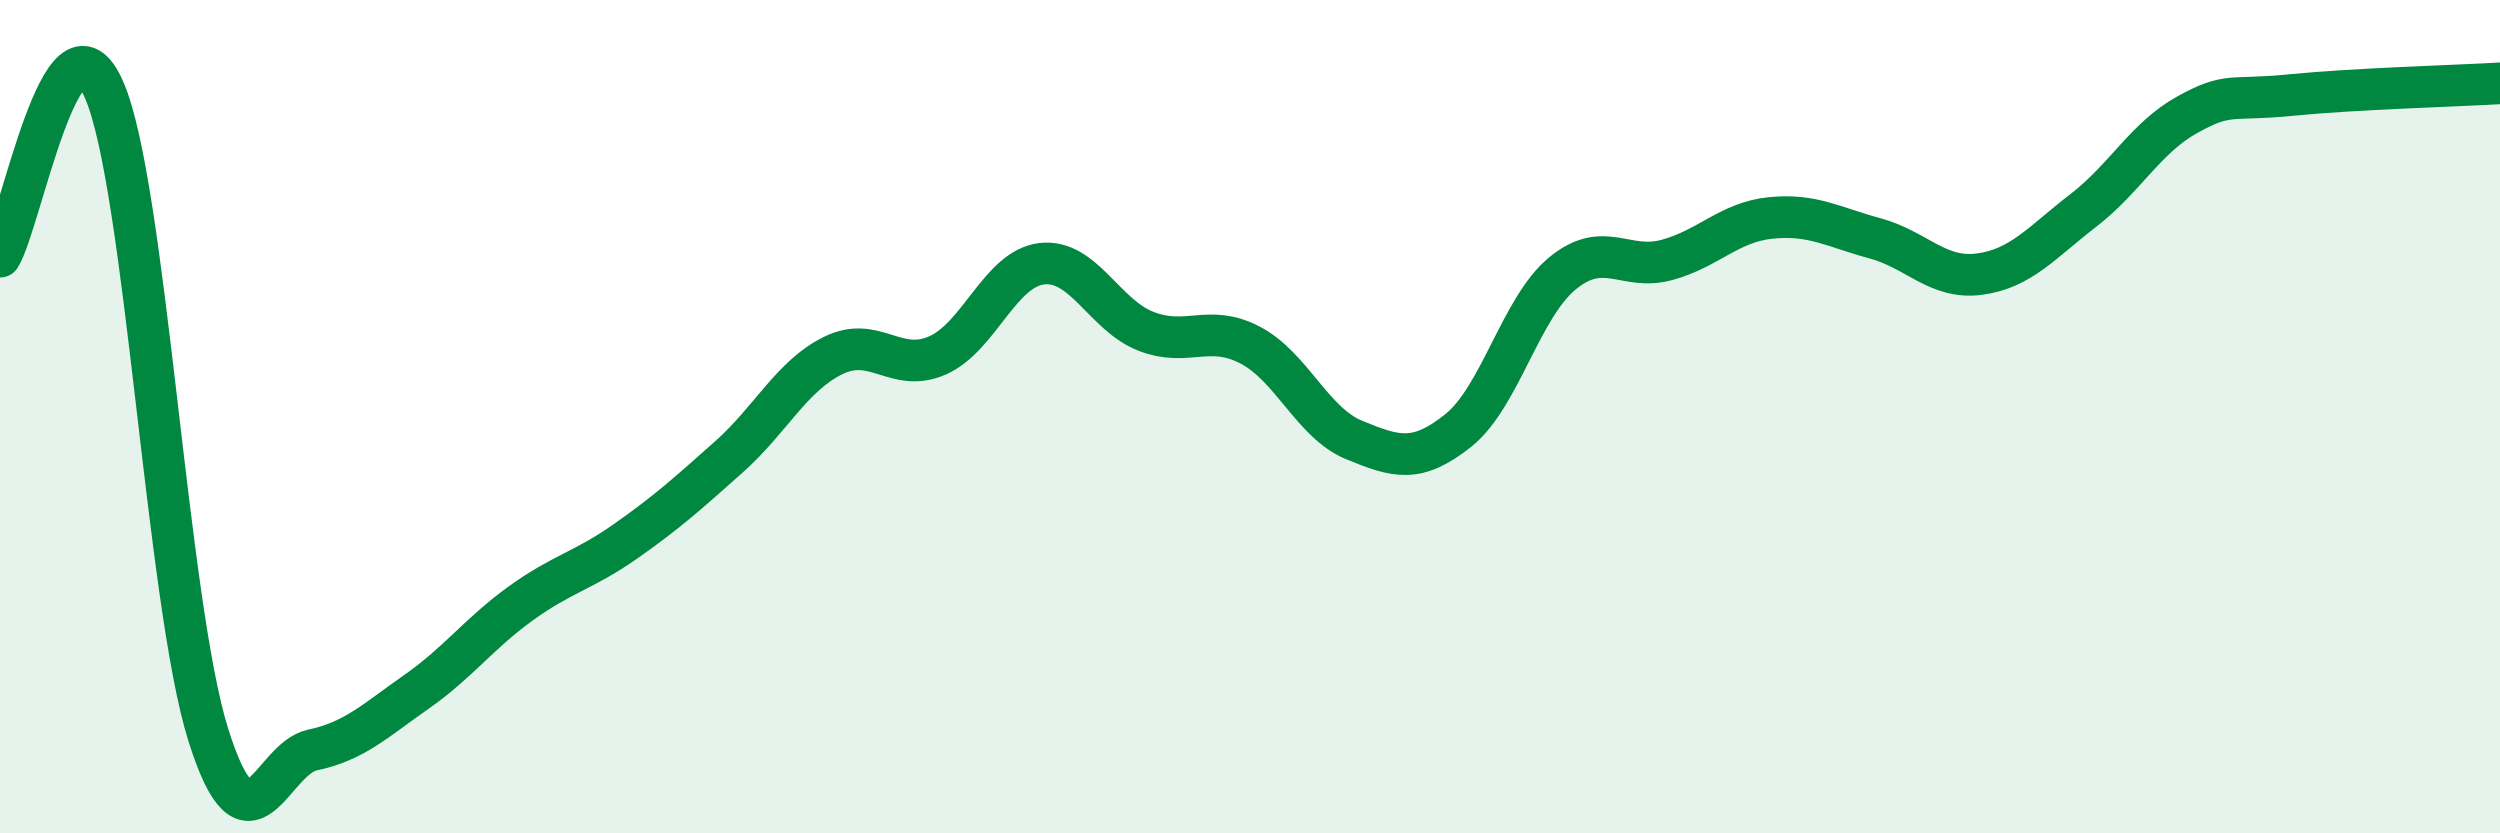 
    <svg width="60" height="20" viewBox="0 0 60 20" xmlns="http://www.w3.org/2000/svg">
      <path
        d="M 0,6.16 C 0.5,5.36 1.5,-0.14 2.5,2.16 C 3.5,4.46 4,14.47 5,17.64 C 6,20.81 6.5,18.21 7.5,18 C 8.5,17.79 9,17.3 10,16.6 C 11,15.9 11.5,15.2 12.5,14.48 C 13.5,13.76 14,13.7 15,13 C 16,12.3 16.5,11.85 17.5,10.96 C 18.5,10.07 19,9.02 20,8.53 C 21,8.04 21.5,8.97 22.5,8.53 C 23.5,8.09 24,6.45 25,6.33 C 26,6.21 26.5,7.56 27.5,7.95 C 28.5,8.34 29,7.76 30,8.28 C 31,8.8 31.5,10.15 32.5,10.56 C 33.5,10.97 34,11.13 35,10.33 C 36,9.53 36.5,7.38 37.5,6.56 C 38.5,5.74 39,6.51 40,6.24 C 41,5.97 41.5,5.33 42.5,5.23 C 43.5,5.13 44,5.45 45,5.72 C 46,5.99 46.5,6.71 47.5,6.58 C 48.5,6.45 49,5.82 50,5.05 C 51,4.28 51.5,3.3 52.5,2.75 C 53.5,2.2 53.5,2.43 55,2.28 C 56.5,2.13 59,2.06 60,2L60 20L0 20Z"
        fill="#008740"
        opacity="0.1"
        stroke-linecap="round"
        stroke-linejoin="round"
      />
      <path
        d="M 0,6.16 C 0.5,5.36 1.5,-0.14 2.5,2.16 C 3.5,4.46 4,14.47 5,17.64 C 6,20.81 6.5,18.21 7.5,18 C 8.5,17.79 9,17.3 10,16.6 C 11,15.9 11.5,15.2 12.5,14.48 C 13.5,13.76 14,13.7 15,13 C 16,12.3 16.5,11.85 17.5,10.96 C 18.5,10.07 19,9.02 20,8.53 C 21,8.04 21.5,8.97 22.5,8.53 C 23.5,8.09 24,6.45 25,6.33 C 26,6.21 26.5,7.56 27.5,7.95 C 28.5,8.34 29,7.76 30,8.28 C 31,8.8 31.5,10.15 32.5,10.56 C 33.5,10.97 34,11.13 35,10.33 C 36,9.53 36.5,7.38 37.5,6.56 C 38.5,5.74 39,6.51 40,6.24 C 41,5.97 41.5,5.33 42.5,5.23 C 43.5,5.13 44,5.45 45,5.72 C 46,5.99 46.5,6.71 47.5,6.58 C 48.5,6.45 49,5.82 50,5.05 C 51,4.28 51.5,3.3 52.5,2.75 C 53.5,2.2 53.5,2.43 55,2.28 C 56.5,2.13 59,2.06 60,2"
        stroke="#008740"
        stroke-width="1"
        fill="none"
        stroke-linecap="round"
        stroke-linejoin="round"
      />
    </svg>
  